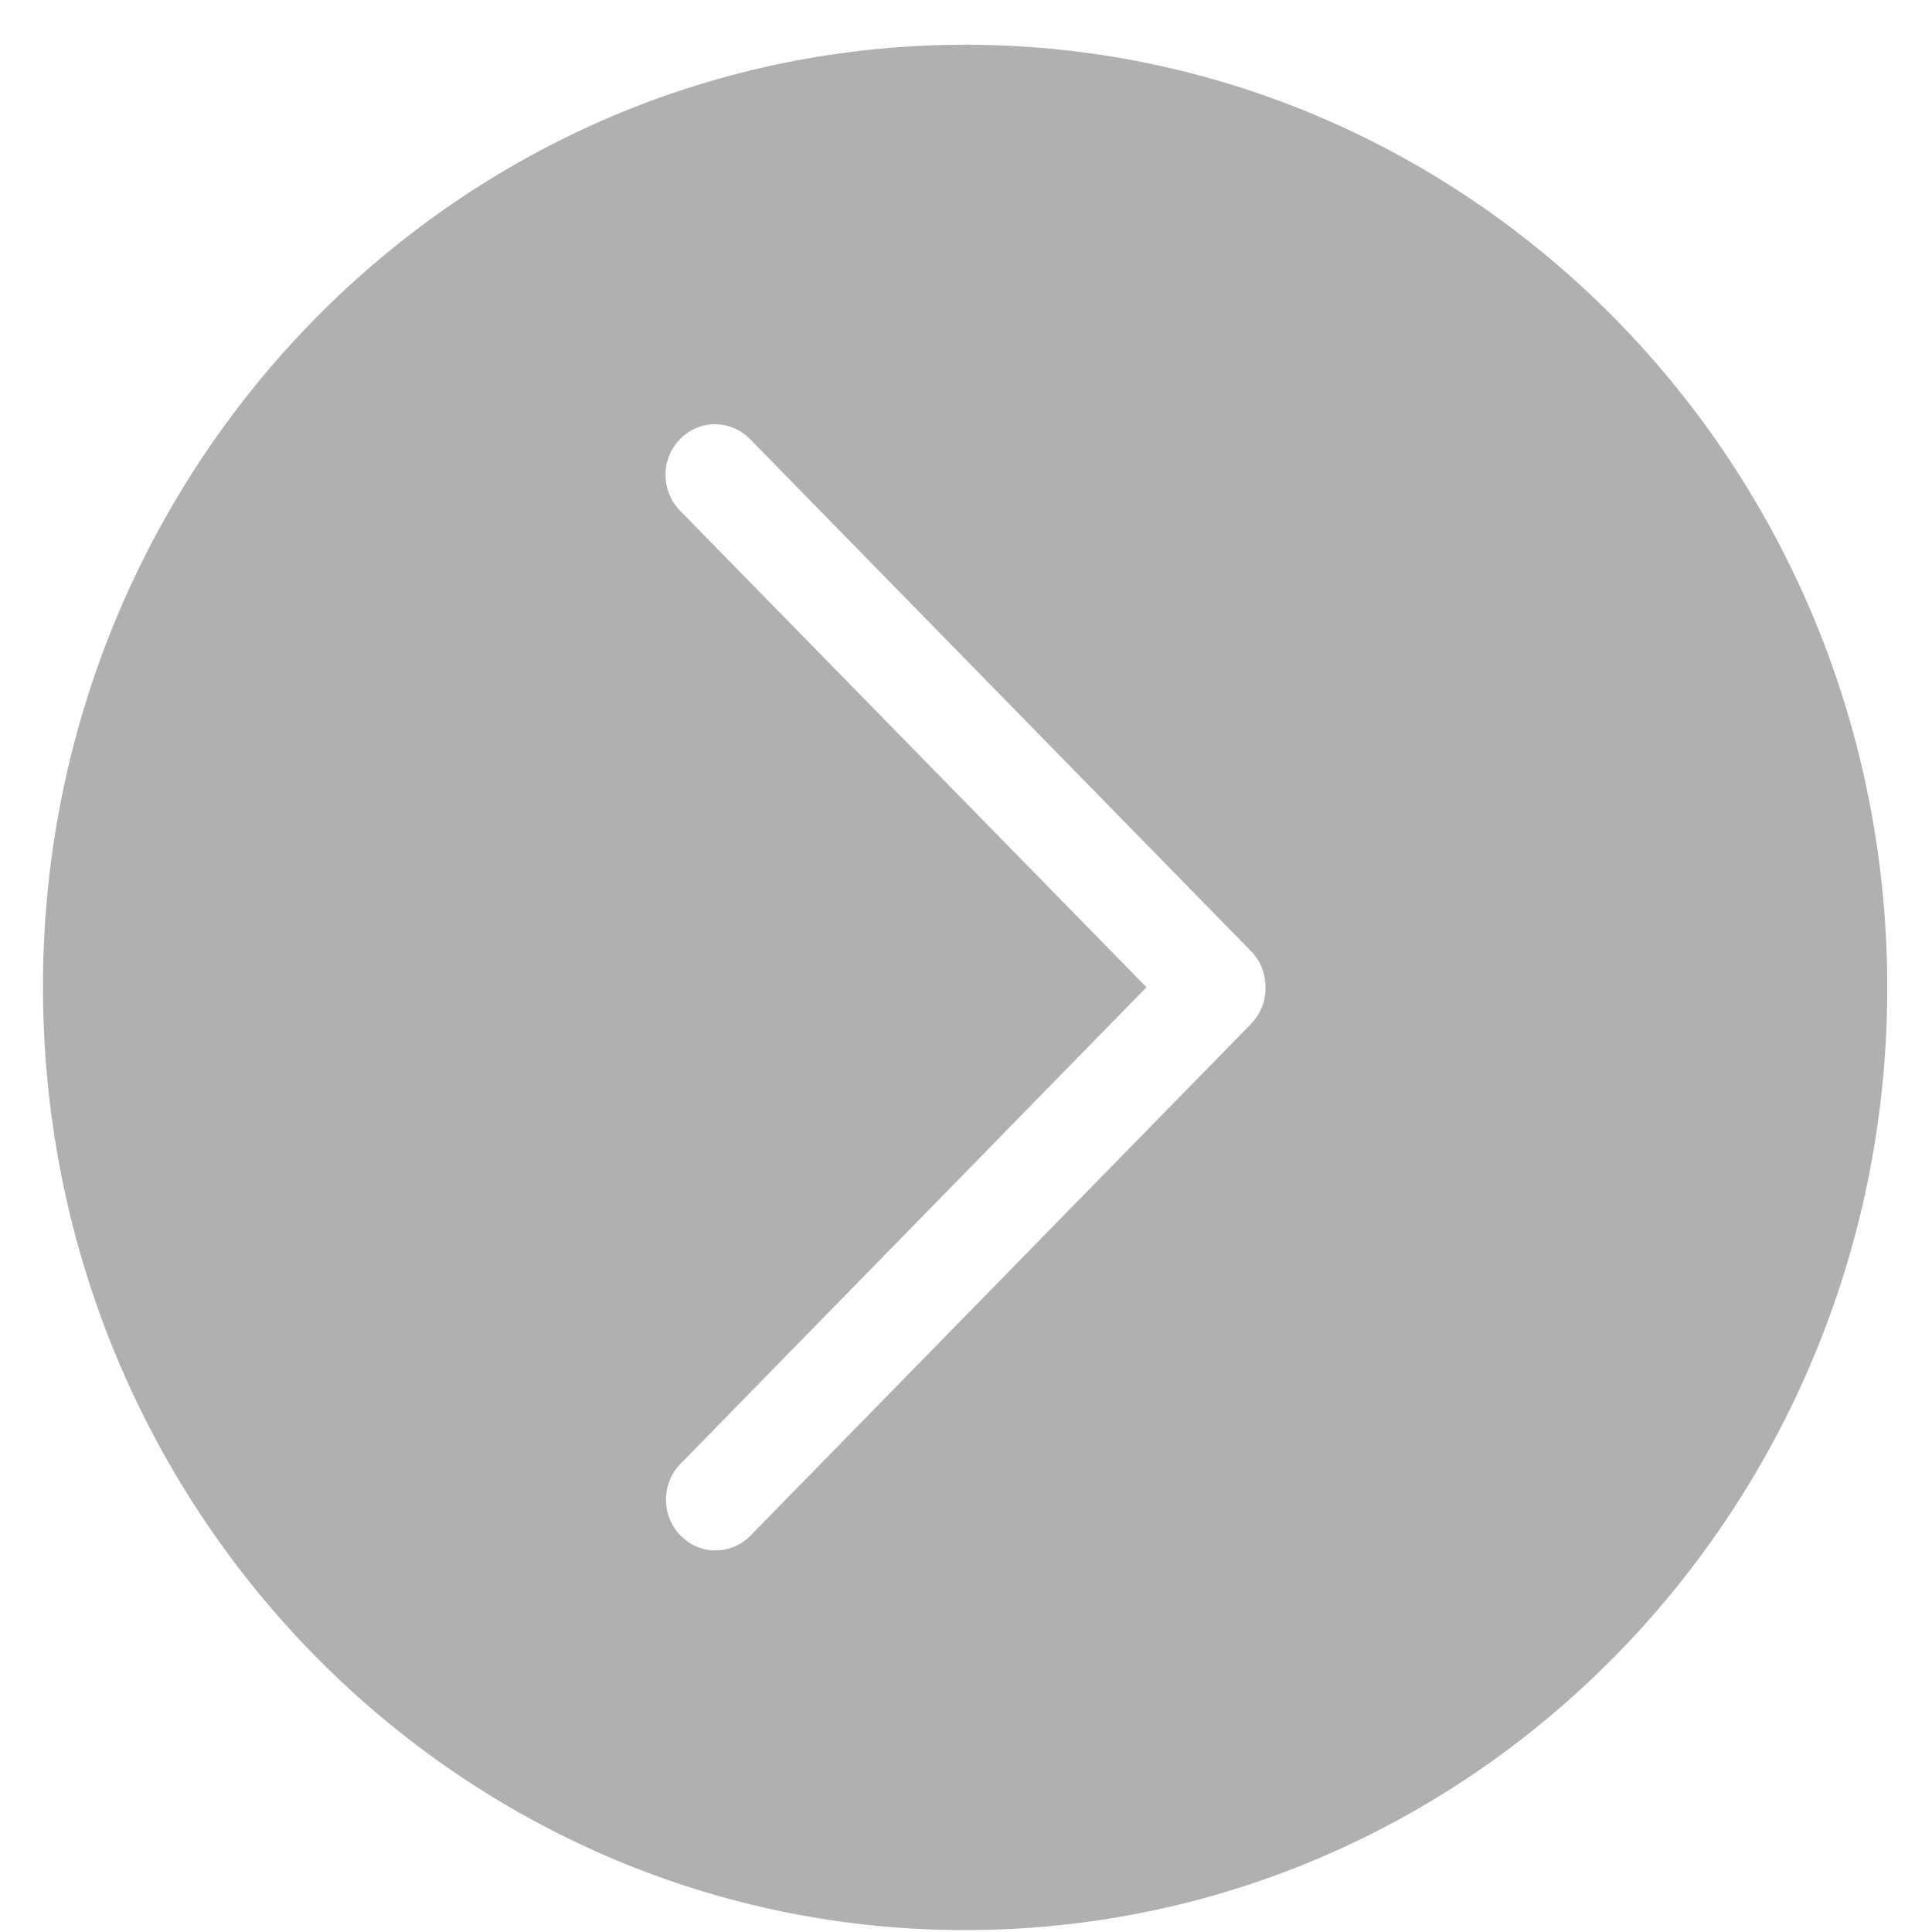 ﻿<?xml version="1.0" encoding="utf-8"?>
<svg version="1.1" xmlns:xlink="http://www.w3.org/1999/xlink" width="24px" height="24px" xmlns="http://www.w3.org/2000/svg">
  <g transform="matrix(1 0 0 1 -894 -2324 )">
    <path d="M 12.217 23.974  C 18.542 23.846  23.567 18.498  23.442 12.034  C 23.317 5.567  18.086 0.43  11.762 0.558  C 5.436 0.686  0.408 6.033  0.536 12.498  C 0.663 18.965  5.893 24.102  12.217 23.974  Z M 15.544 12.715  L 15.545 12.715  L 9.307 19.092  C 9.193 19.2  9.044 19.26  8.889 19.26  C 8.549 19.26  8.273 18.977  8.273 18.629  C 8.273 18.471  8.331 18.318  8.436 18.202  L 14.242 12.264  L 8.434 6.33  C 8.327 6.213  8.267 6.059  8.267 5.9  C 8.267 5.552  8.543 5.27  8.882 5.27  C 9.039 5.27  9.189 5.331  9.304 5.441  L 15.541 11.816  C 15.664 11.941  15.721 12.104  15.721 12.267  C 15.724 12.427  15.664 12.59  15.544 12.715  Z " fill-rule="nonzero" fill="#b0b0b0" stroke="none" transform="matrix(1 0 0 1 894 2324 )" />
  </g>
</svg>